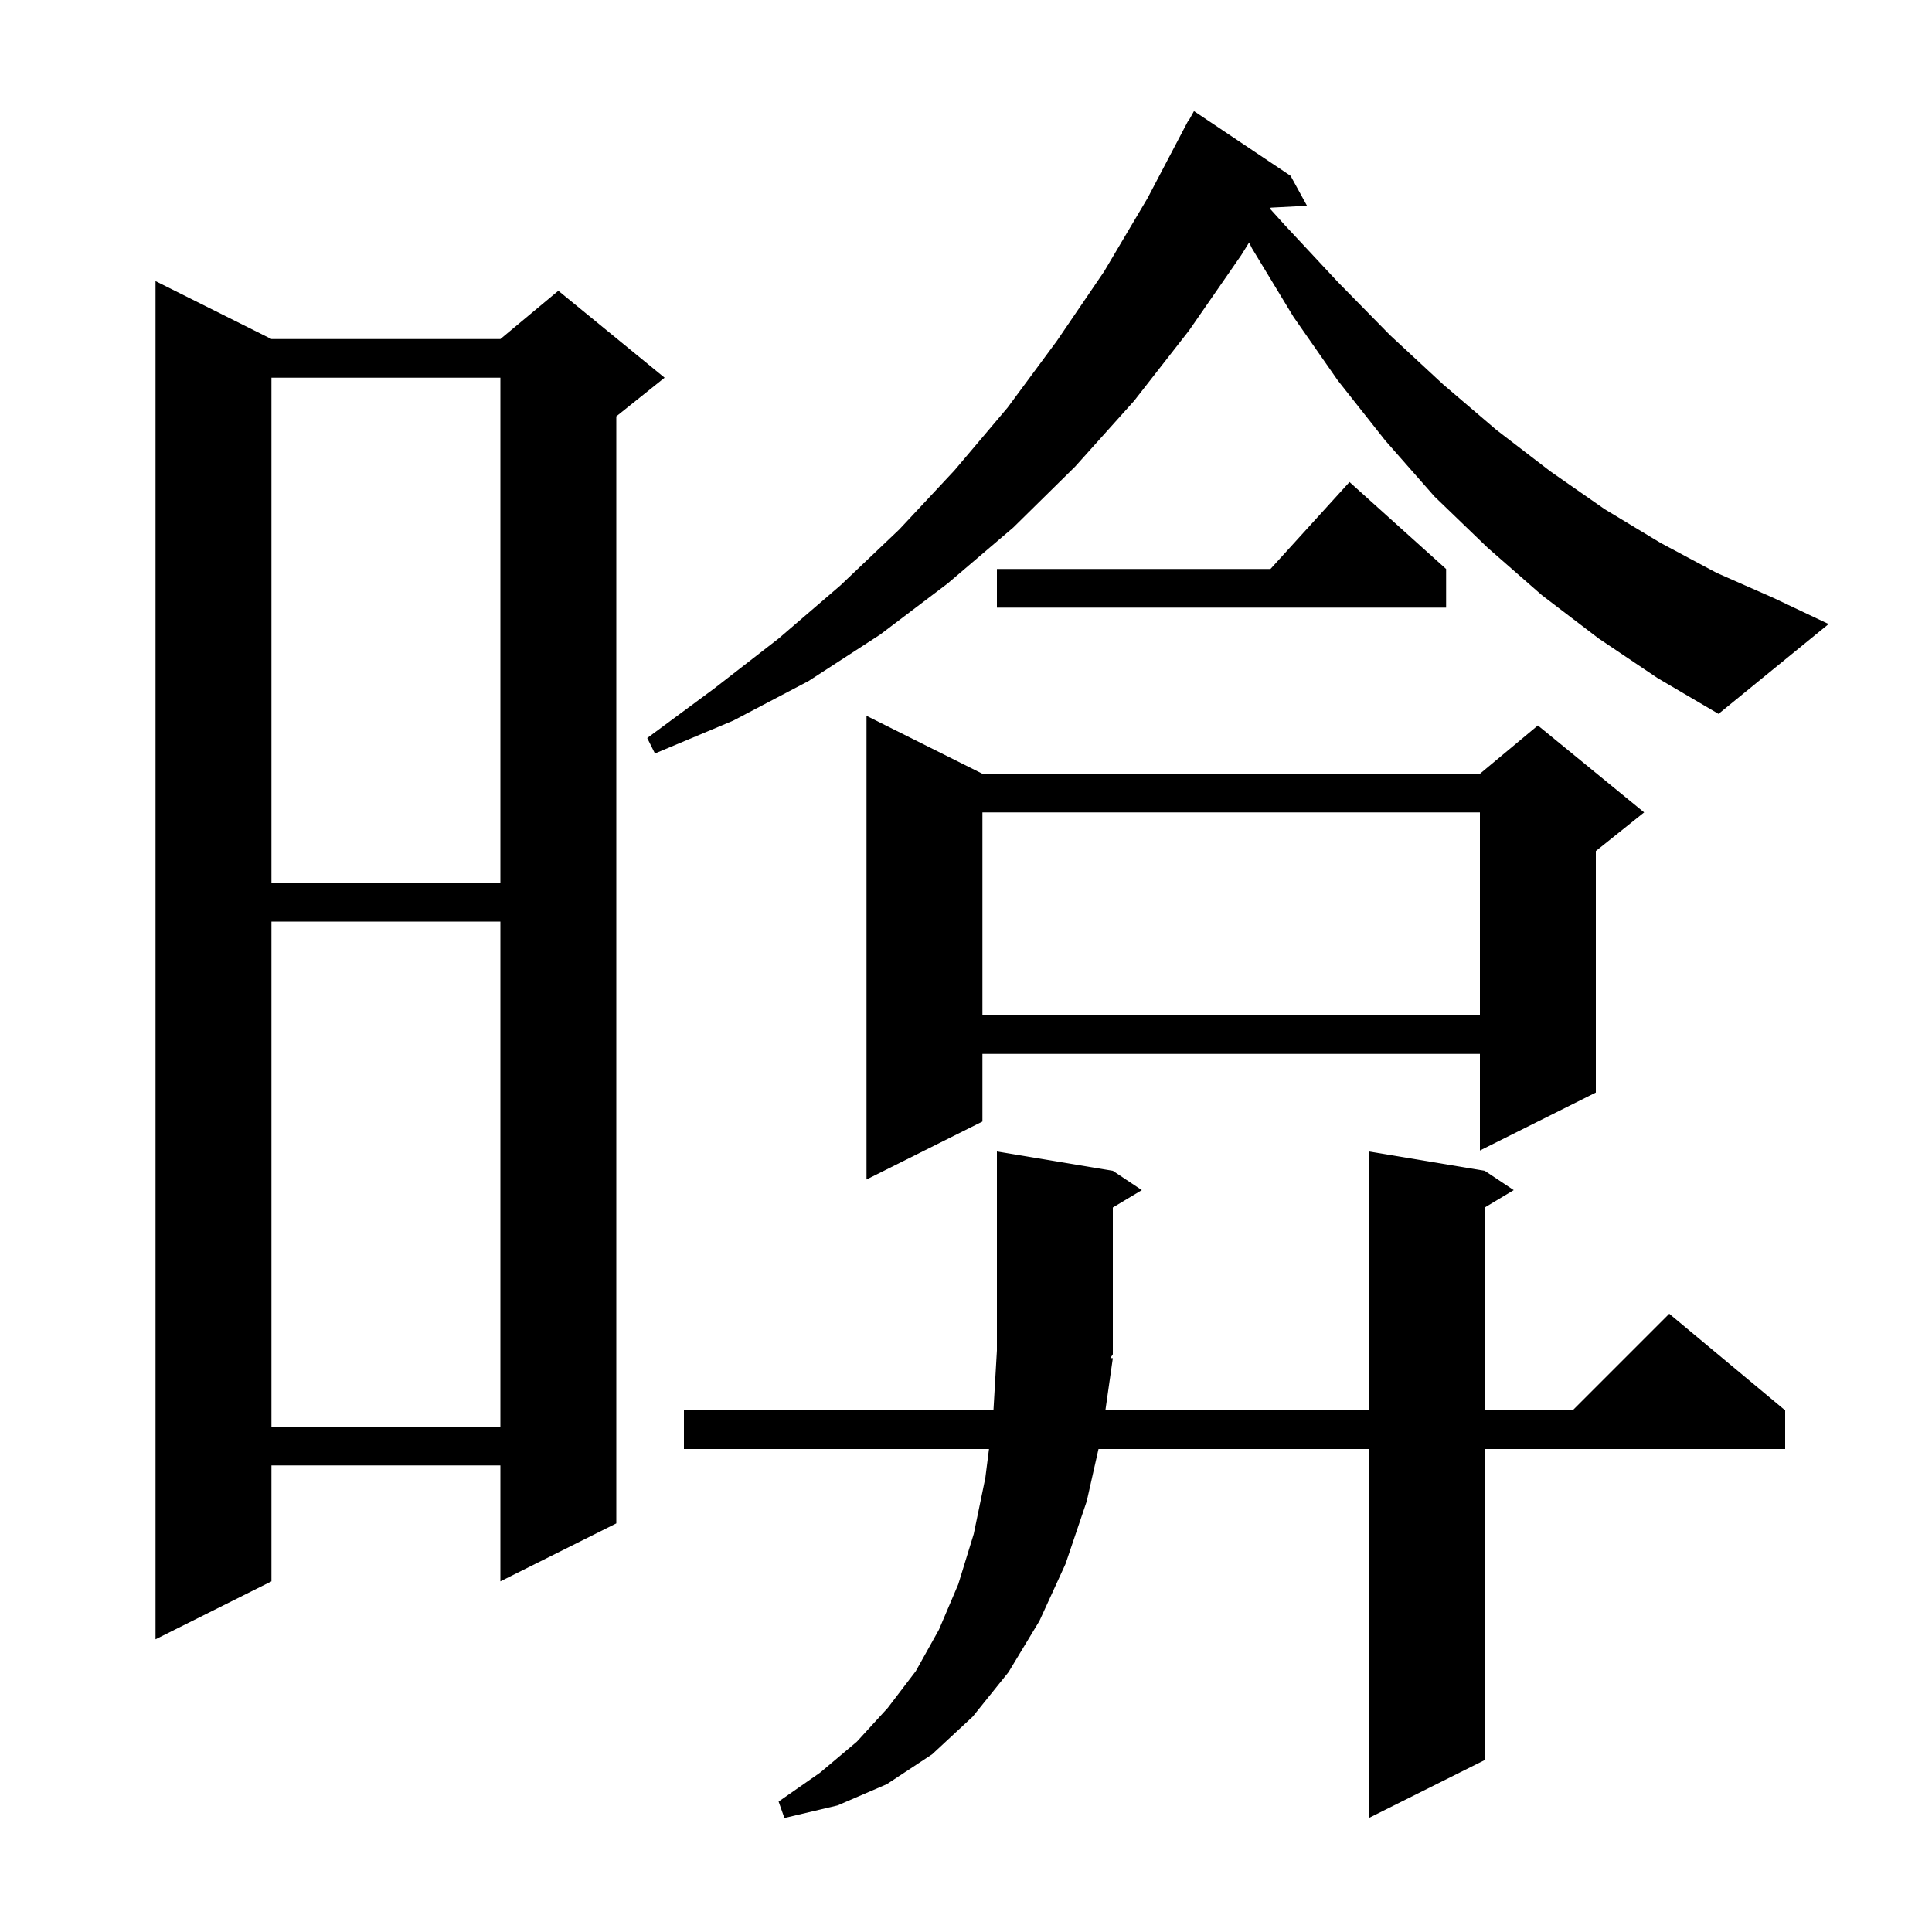 <svg xmlns="http://www.w3.org/2000/svg" xmlns:xlink="http://www.w3.org/1999/xlink" version="1.1" baseProfile="full" viewBox="0 0 200 200" width="200" height="200"><g fill="currentColor"><path d="M 115.2 140.6 L 114.429 146.0 L 141.7 146.0 L 141.7 119.2 L 153.7 121.2 L 156.7 123.2 L 153.7 125.0 L 153.7 146.0 L 162.8 146.0 L 172.8 136.0 L 184.8 146.0 L 184.8 150.0 L 153.7 150.0 L 153.7 182.2 L 141.7 188.2 L 141.7 150.0 L 113.717 150.0 L 112.5 155.4 L 110.3 161.9 L 107.6 167.8 L 104.4 173.1 L 100.7 177.7 L 96.5 181.6 L 91.8 184.7 L 86.7 186.9 L 81.2 188.2 L 80.6 186.5 L 84.9 183.5 L 88.7 180.3 L 91.9 176.8 L 94.8 173.0 L 97.2 168.7 L 99.2 164.0 L 100.8 158.8 L 102.0 153.0 L 102.381 150.0 L 70.8 150.0 L 70.8 146.0 L 102.841 146.0 L 103.2 139.8 L 103.2 119.2 L 115.2 121.2 L 118.2 123.2 L 115.2 125.0 L 115.2 140.2 L 114.945 140.583 Z M 28.1 35.1 L 51.8 35.1 L 57.8 30.1 L 68.8 39.1 L 63.8 43.1 L 63.8 157.7 L 51.8 163.7 L 51.8 151.7 L 28.1 151.7 L 28.1 163.7 L 16.1 169.7 L 16.1 29.1 Z M 28.1 95.4 L 28.1 147.7 L 51.8 147.7 L 51.8 95.4 Z M 101.7 80.1 L 153.2 80.1 L 159.2 75.1 L 170.2 84.1 L 165.2 88.1 L 165.2 113.1 L 153.2 119.1 L 153.2 109.1 L 101.7 109.1 L 101.7 116.1 L 89.7 122.1 L 89.7 74.1 Z M 101.7 84.1 L 101.7 105.1 L 153.2 105.1 L 153.2 84.1 Z M 28.1 39.1 L 28.1 91.4 L 51.8 91.4 L 51.8 39.1 Z M 165.5 66.1 L 159.6 61.6 L 154.0 56.7 L 148.5 51.4 L 143.4 45.6 L 138.5 39.4 L 133.9 32.8 L 129.6 25.7 L 129.308 25.101 L 128.5 26.4 L 123.1 34.2 L 117.4 41.5 L 111.3 48.3 L 104.9 54.6 L 98.1 60.4 L 91.1 65.7 L 83.7 70.5 L 75.9 74.6 L 67.8 78.0 L 67.0 76.4 L 73.9 71.3 L 80.6 66.1 L 87.0 60.6 L 93.1 54.8 L 98.8 48.7 L 104.3 42.2 L 109.4 35.3 L 114.3 28.1 L 118.8 20.5 L 123.0 12.5 L 123.034 12.518 L 123.6 11.5 L 133.6 18.2 L 135.3 21.3 L 131.551 21.494 L 131.477 21.614 L 133.0 23.3 L 138.5 29.2 L 143.9 34.7 L 149.4 39.8 L 154.9 44.5 L 160.5 48.8 L 166.1 52.7 L 171.9 56.2 L 177.7 59.3 L 183.6 61.9 L 189.3 64.6 L 177.9 73.9 L 171.6 70.2 Z M 149.7 58.9 L 149.7 62.9 L 103.2 62.9 L 103.2 58.9 L 131.518 58.9 L 139.7 49.9 Z "/></g></svg>